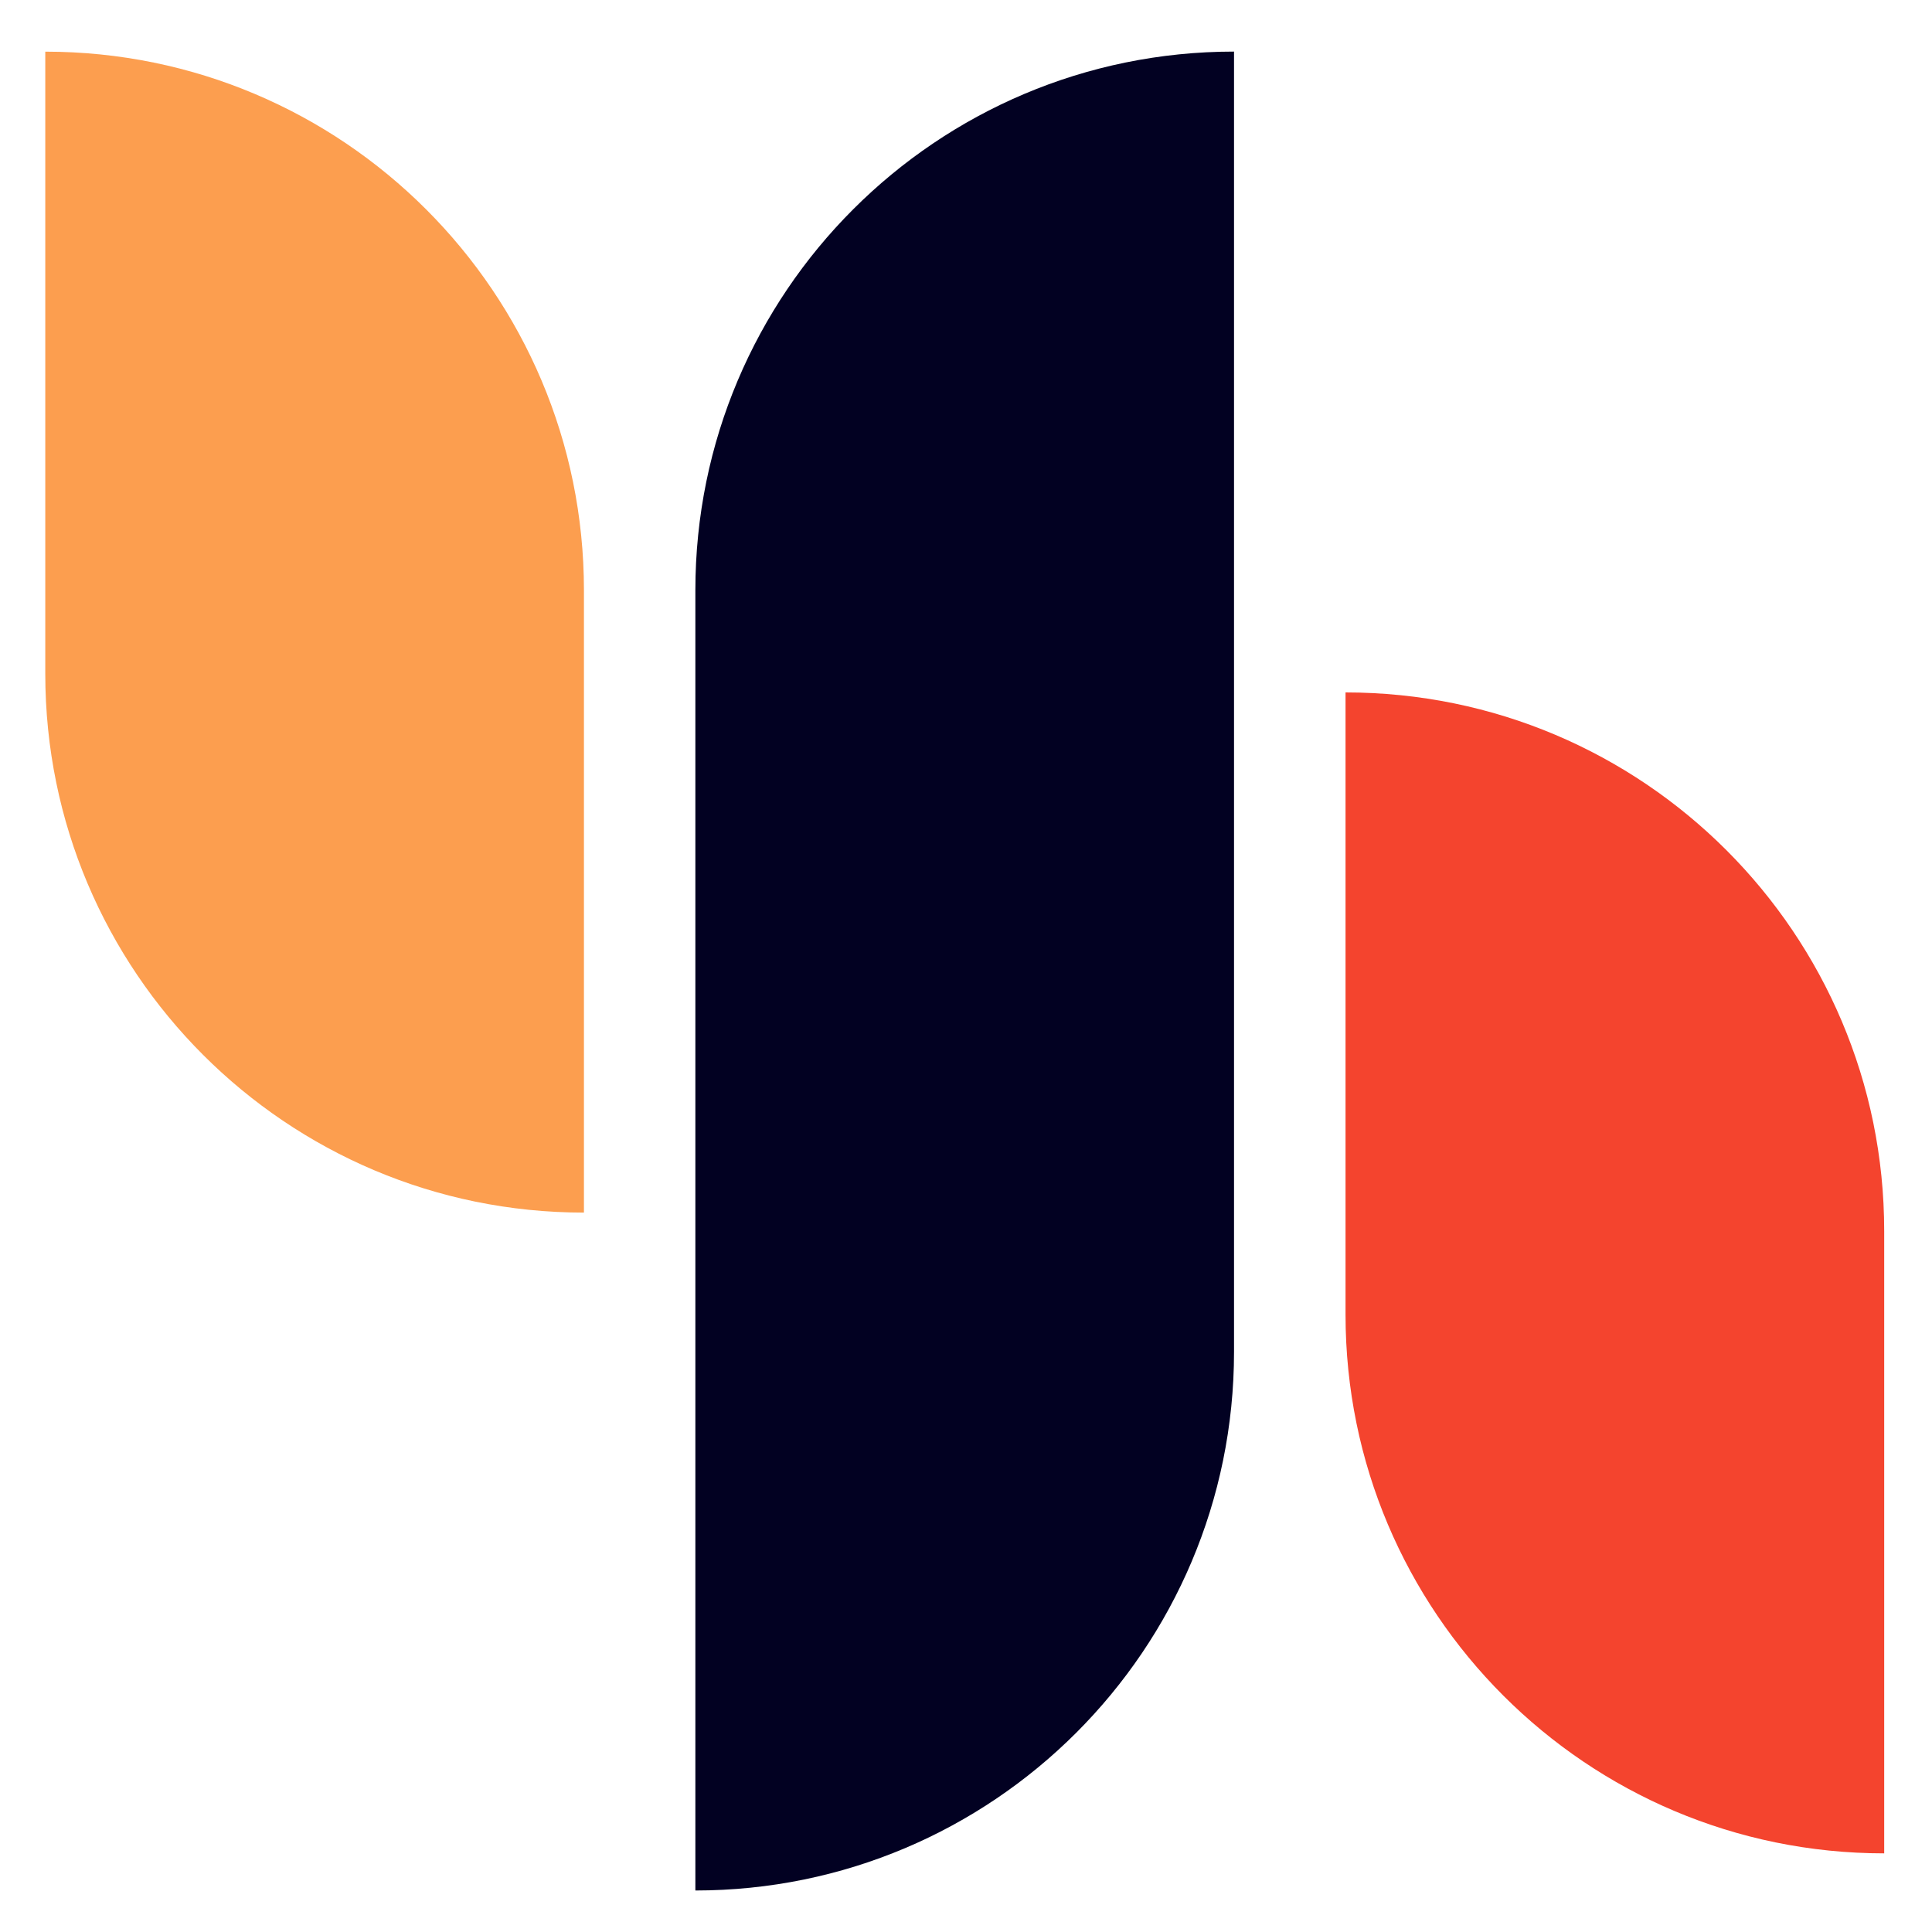 <?xml version="1.0" encoding="utf-8"?>
<!-- Generator: Adobe Illustrator 24.1.3, SVG Export Plug-In . SVG Version: 6.00 Build 0)  -->
<svg version="1.1" id="Layer_1" xmlns="http://www.w3.org/2000/svg" xmlns:xlink="http://www.w3.org/1999/xlink" x="0px" y="0px"
	 viewBox="0 0 512 512" style="enable-background:new 0 0 512 512;" xml:space="preserve">
<style type="text/css">
	.st0{fill:#020122;}
	.st1{fill:#FC9E4F;}
	.st2{fill:#F4442E;}
</style>
<path class="st0" d="M327.03,13.67c-78.84,0-142.75,63.91-142.75,142.75V501c78.84,0,142.75-63.91,142.75-142.75V13.67z"/>
<path class="st1" d="M12,13.69c78.84,0,142.75,63.91,142.75,142.75v164.91C75.91,321.35,12,257.44,12,178.6V13.69z"/>
<path class="st2" d="M356.58,183.5c78.84,0,142.75,63.91,142.75,142.75v164.91c-78.84,0-142.75-63.91-142.75-142.75V183.5z"/>
</svg>
